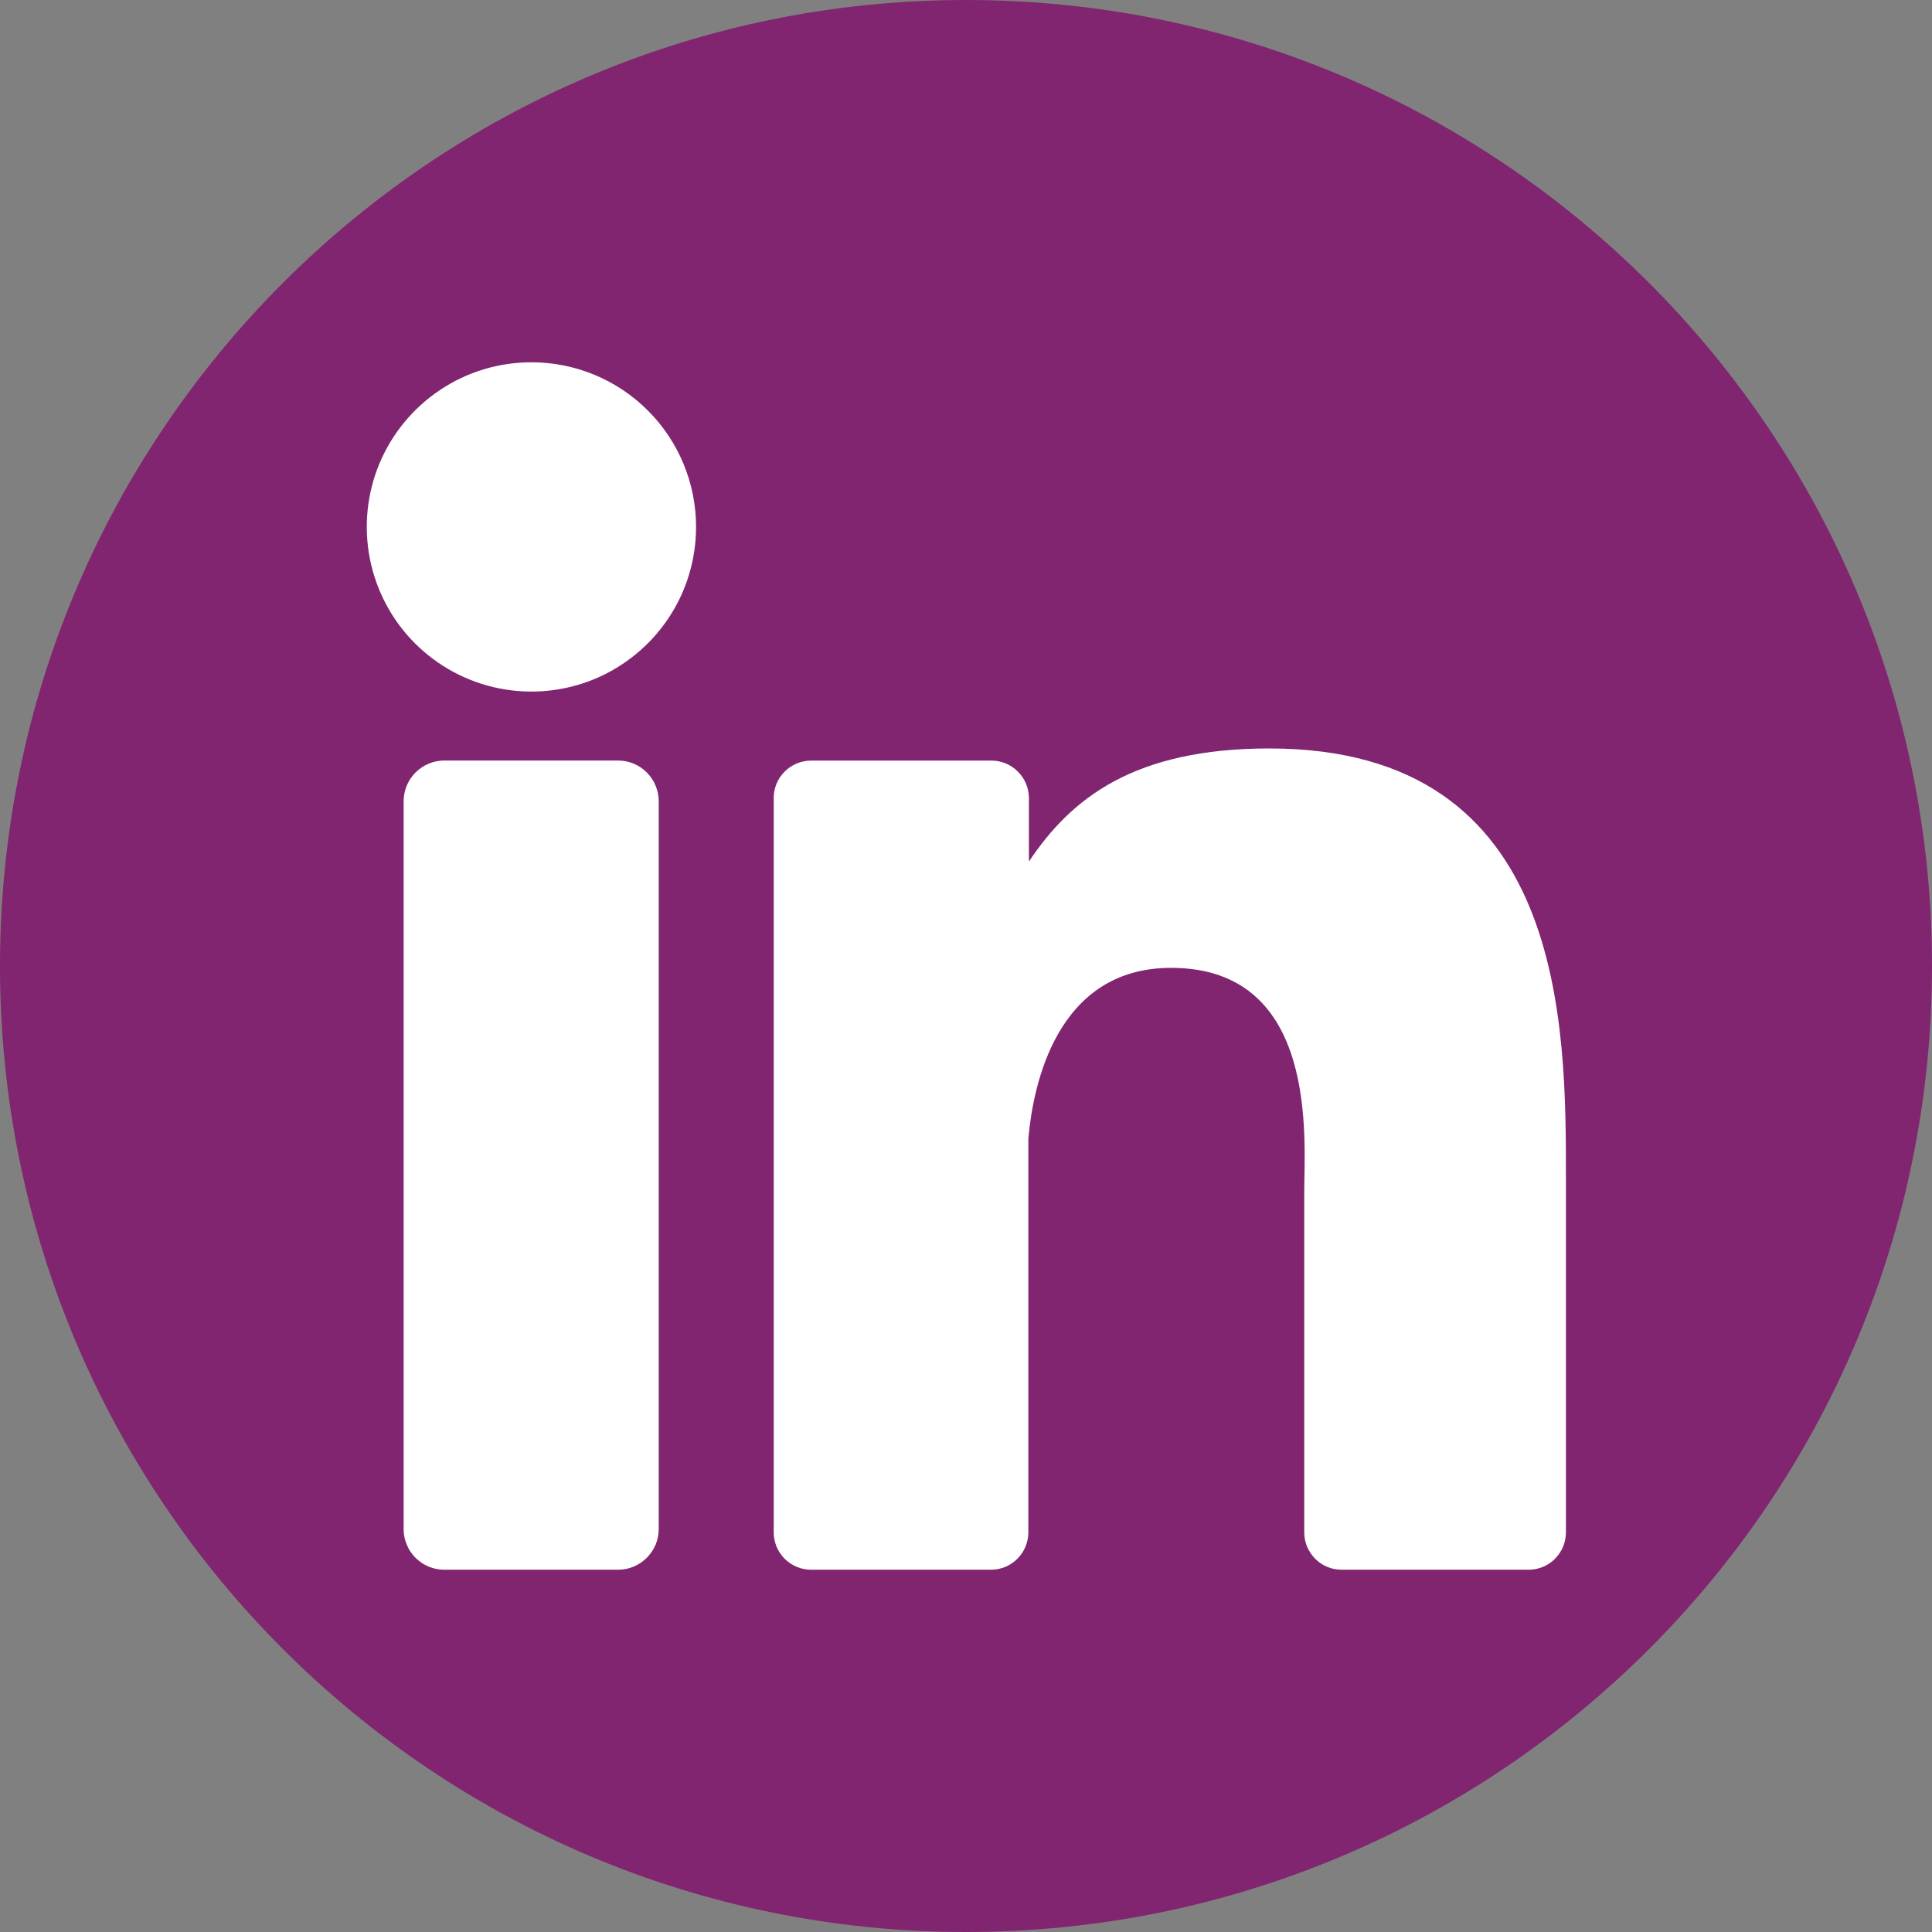 <svg width="25" height="25" viewBox="0 0 25 25" fill="none" xmlns="http://www.w3.org/2000/svg">
<rect x="0" y="0" width="25" height="25" fill="#808080" stroke="none"/>
<g clip-path="url(#clip0_145_53)">
<path d="M12.5 25C19.404 25 25 19.404 25 12.5C25 5.596 19.404 0 12.5 0C5.596 0 0 5.596 0 12.5C0 19.404 5.596 25 12.5 25Z" fill="#812570"/>
<path d="M9.007 6.818C9.007 7.24 8.883 7.652 8.648 8.002C8.414 8.352 8.081 8.625 7.692 8.787C7.303 8.948 6.874 8.99 6.461 8.908C6.048 8.826 5.668 8.623 5.37 8.325C5.072 8.027 4.869 7.647 4.787 7.234C4.705 6.821 4.747 6.392 4.908 6.003C5.07 5.613 5.343 5.281 5.693 5.047C6.043 4.812 6.455 4.688 6.877 4.688C7.442 4.688 7.984 4.912 8.383 5.312C8.783 5.711 9.007 6.253 9.007 6.818Z" fill="white"/>
<path d="M8.524 10.369V19.783C8.524 19.852 8.511 19.921 8.485 19.985C8.458 20.049 8.419 20.108 8.37 20.157C8.321 20.206 8.263 20.245 8.199 20.272C8.135 20.299 8.066 20.312 7.997 20.312H5.751C5.682 20.313 5.613 20.299 5.549 20.273C5.484 20.246 5.426 20.207 5.377 20.158C5.328 20.109 5.289 20.051 5.263 19.986C5.236 19.922 5.222 19.853 5.223 19.784V10.369C5.223 10.229 5.278 10.095 5.377 9.996C5.477 9.896 5.611 9.841 5.751 9.841H7.997C8.137 9.841 8.271 9.897 8.37 9.996C8.468 10.095 8.524 10.229 8.524 10.369Z" fill="white"/>
<path d="M20.263 15.27V19.827C20.263 19.89 20.251 19.954 20.227 20.013C20.202 20.072 20.166 20.125 20.121 20.171C20.076 20.216 20.023 20.252 19.963 20.276C19.904 20.3 19.841 20.313 19.777 20.312H17.363C17.299 20.313 17.235 20.3 17.176 20.276C17.117 20.252 17.064 20.216 17.019 20.171C16.974 20.125 16.938 20.072 16.913 20.013C16.889 19.954 16.877 19.89 16.877 19.827V15.41C16.877 14.751 17.07 12.524 15.154 12.524C13.669 12.524 13.367 14.048 13.307 14.733V19.827C13.307 19.954 13.257 20.077 13.167 20.168C13.078 20.259 12.956 20.311 12.829 20.312H10.496C10.432 20.312 10.369 20.3 10.31 20.275C10.252 20.251 10.198 20.215 10.153 20.17C10.108 20.125 10.072 20.071 10.048 20.012C10.024 19.953 10.011 19.89 10.012 19.827V10.328C10.011 10.264 10.024 10.201 10.048 10.142C10.072 10.083 10.108 10.03 10.153 9.985C10.198 9.939 10.252 9.904 10.31 9.879C10.369 9.855 10.432 9.842 10.496 9.842H12.829C12.957 9.842 13.081 9.893 13.172 9.985C13.263 10.076 13.314 10.199 13.314 10.328V11.149C13.865 10.322 14.682 9.685 16.425 9.685C20.286 9.685 20.263 13.29 20.263 15.27Z" fill="white"/>
</g>
<defs>
<clipPath id="clip0_145_53">
<rect width="25" height="25" fill="white"/>
</clipPath>
</defs>
</svg>
